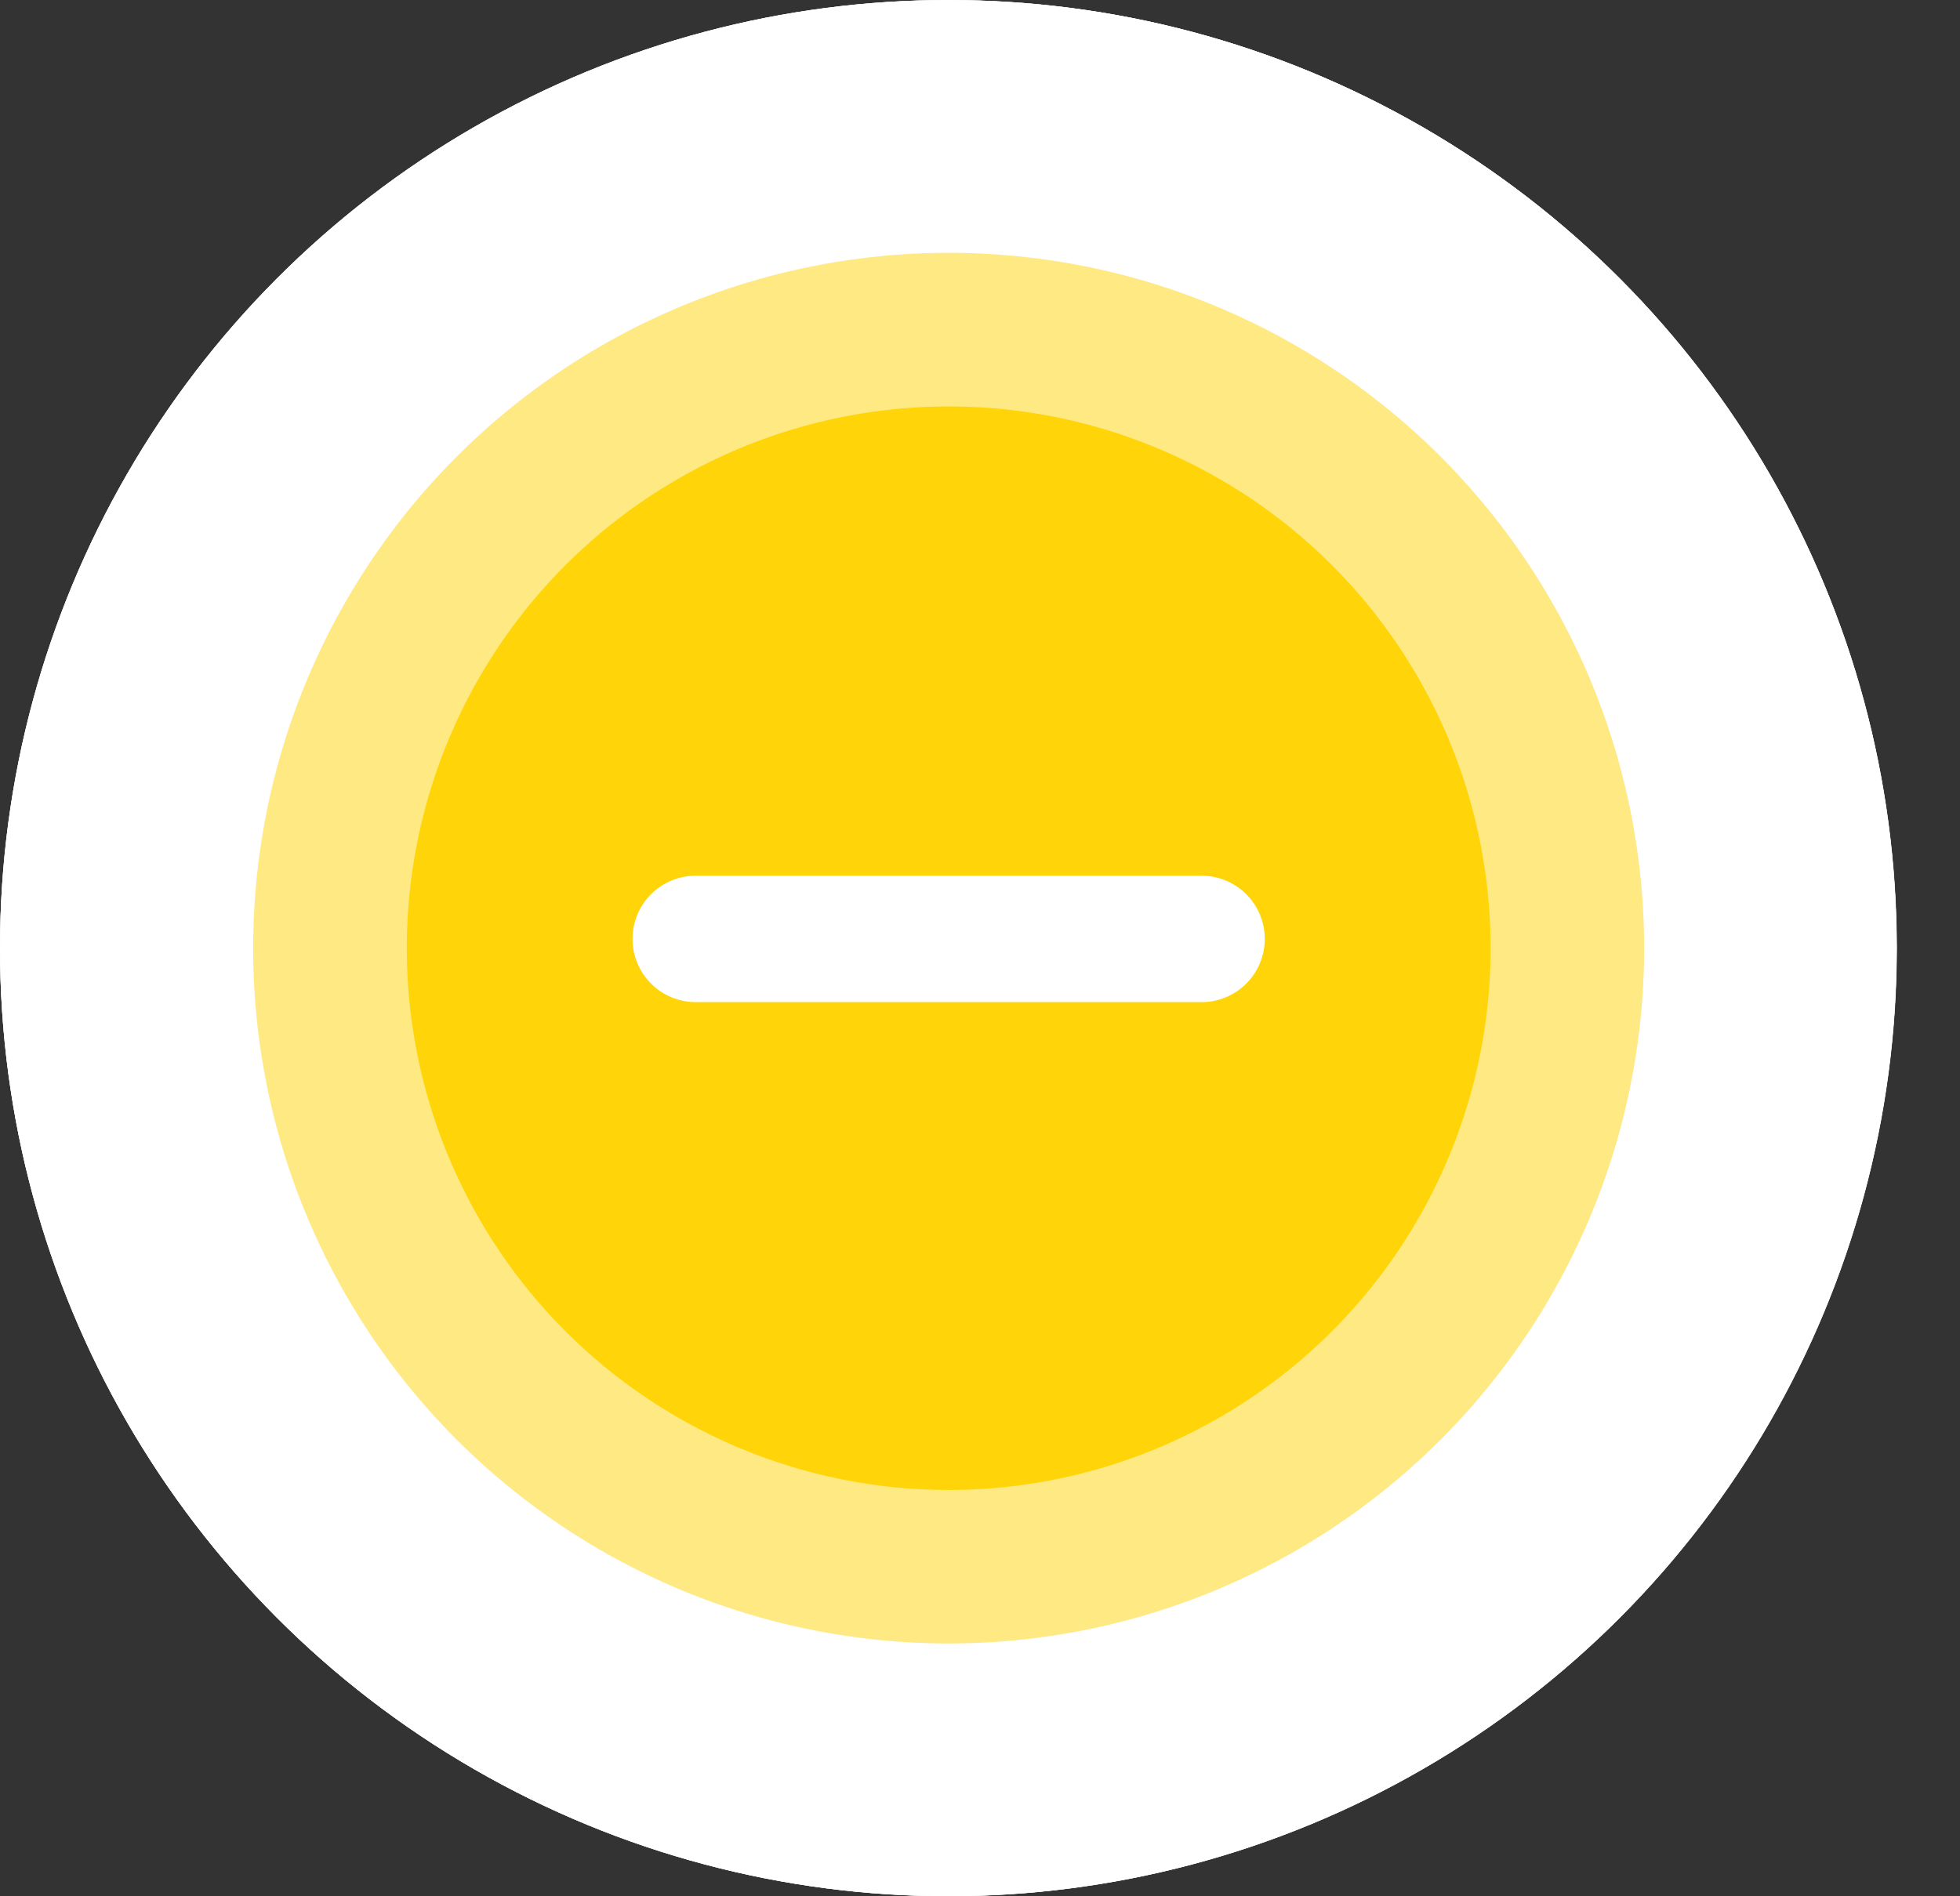 <svg width="31" height="30" viewBox="0 0 31 30" fill="none" xmlns="http://www.w3.org/2000/svg">
<rect x="0" y="0" width="31" height="30" fill="#333333" stroke="none"/>
<circle cx="14.999" cy="14.999" r="14.999" fill="white" fill-opacity="0.7"/>
<circle cx="15.001" cy="15" r="8.571" fill="white"/>
<circle cx="15" cy="14.999" r="11" fill="white"/>
<path d="M11 14.853H19" stroke="#FFD508" stroke-width="2" stroke-linecap="round"/>
<path d="M15 10.832L15 18.999" stroke="#FFD508" stroke-width="2" stroke-linecap="round"/>
<circle cx="14.999" cy="15.001" r="14.999" fill="white" fill-opacity="0.7"/>
<circle cx="15.001" cy="15.001" r="8.571" fill="white"/>
<circle cx="15" cy="15" r="11" fill="white"/>
<path d="M11 14.854H19" stroke="#FFD508" stroke-width="2" stroke-linecap="round"/>
<path d="M15 10.833L15 19" stroke="#FFD508" stroke-width="2" stroke-linecap="round"/>
<circle cx="14.999" cy="14.999" r="14.999" fill="white" fill-opacity="0.7"/>
<circle cx="15.001" cy="15" r="8.571" fill="white"/>
<circle cx="15" cy="14.999" r="11" fill="white"/>
<circle cx="15.001" cy="15.001" r="8.571" fill="#E84427"/>
<circle cx="15.002" cy="15" r="11" fill="#E84427" fill-opacity="0.6"/>
<path d="M11 14.854H19" stroke="white" stroke-width="2" stroke-linecap="round"/>
<circle cx="14.999" cy="14.999" r="14.999" fill="white" fill-opacity="0.7"/>
<circle cx="15.001" cy="15" r="8.571" fill="white"/>
<circle cx="15" cy="14.999" r="11" fill="white"/>
<path d="M11 14.853H19" stroke="#E84427" stroke-width="2" stroke-linecap="round"/>
<path d="M15 10.832L15 18.999" stroke="#E84427" stroke-width="2" stroke-linecap="round"/>
<circle cx="15.003" cy="15.001" r="14.999" fill="white" fill-opacity="0.7"/>
<circle cx="15.005" cy="15.001" r="8.571" fill="#FFD508"/>
<circle cx="15.004" cy="15" r="11" fill="#FFD508" fill-opacity="0.5"/>
<path d="M11.004 14.854H19.004" stroke="white" stroke-width="2" stroke-linecap="round"/>
</svg>
